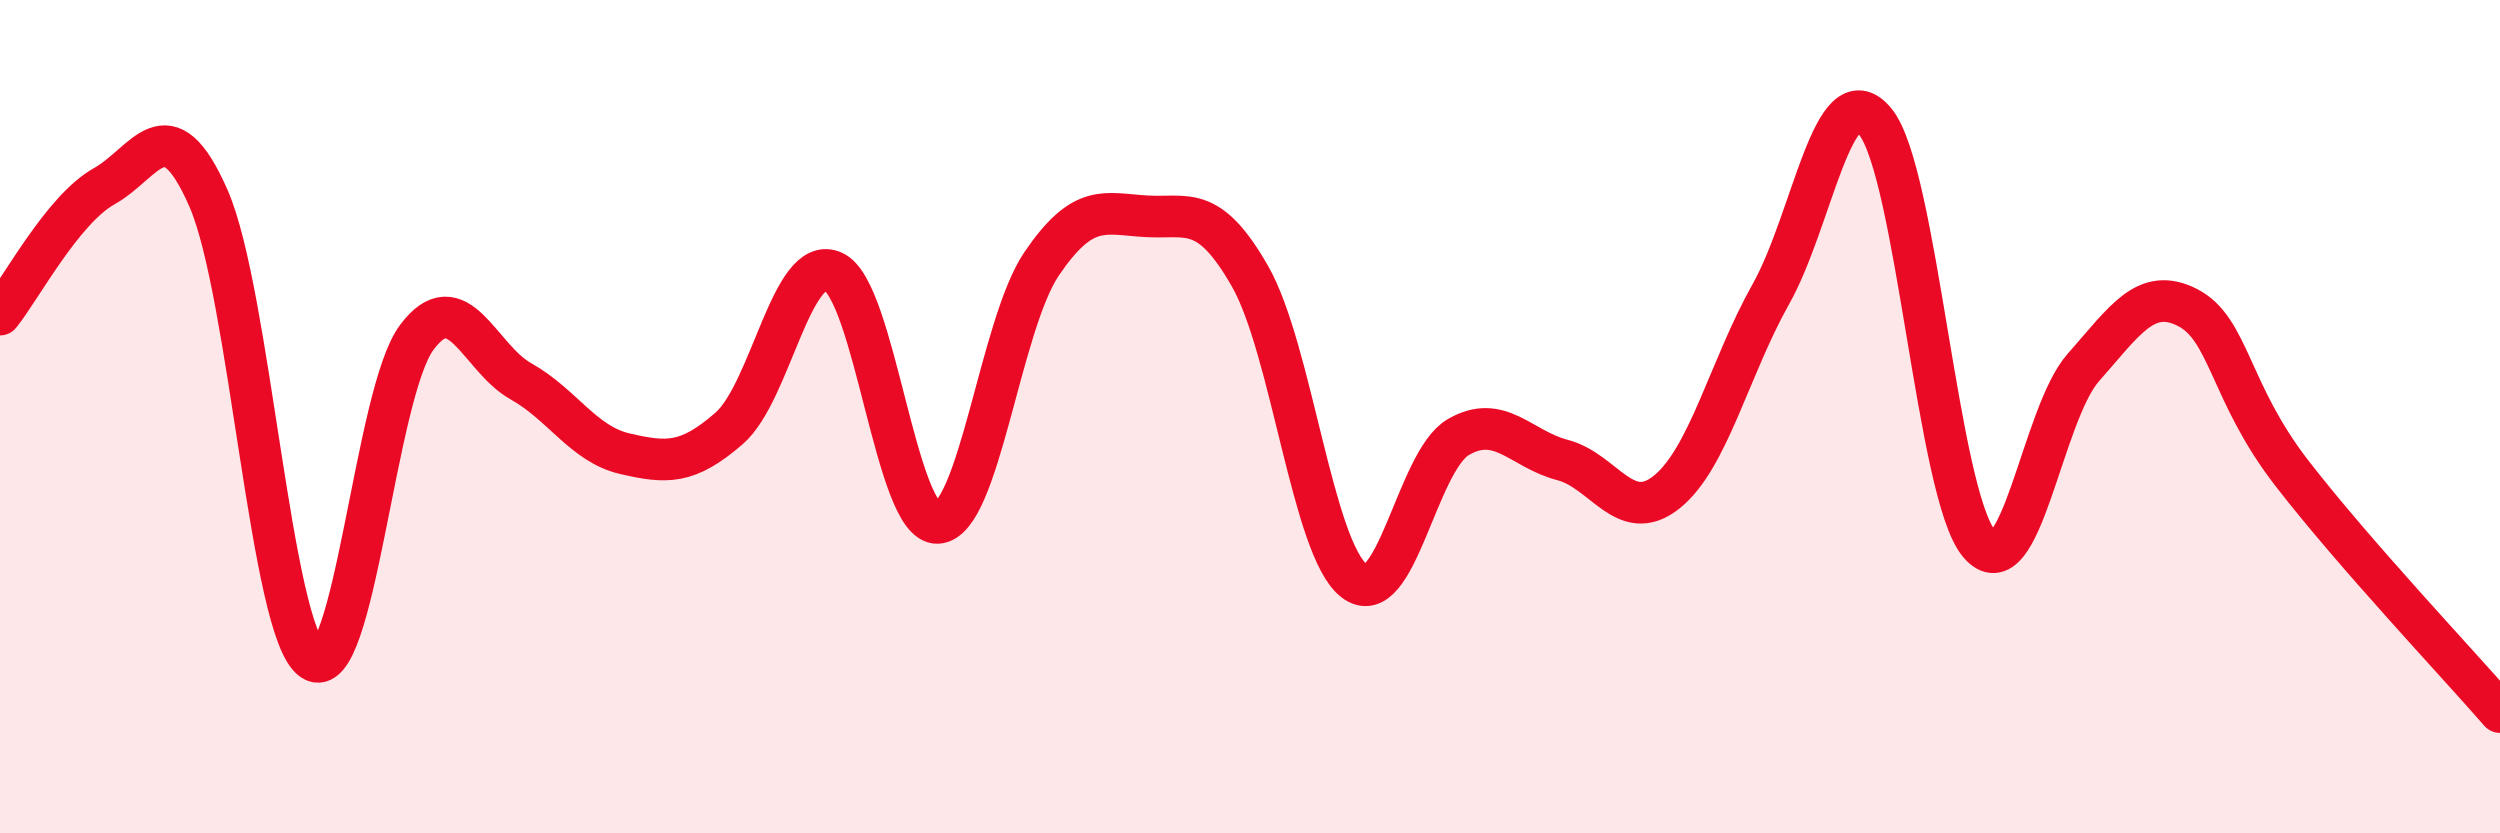 
    <svg width="60" height="20" viewBox="0 0 60 20" xmlns="http://www.w3.org/2000/svg">
      <path
        d="M 0,7.55 C 0.5,6.93 1.5,5.03 2.5,4.47 C 3.5,3.91 4,2.48 5,4.75 C 6,7.02 6.5,15.17 7.5,15.84 C 8.5,16.51 9,9.44 10,8.1 C 11,6.76 11.5,8.59 12.5,9.15 C 13.5,9.71 14,10.66 15,10.89 C 16,11.12 16.5,11.15 17.5,10.28 C 18.5,9.41 19,6.07 20,6.52 C 21,6.97 21.5,12.59 22.5,12.55 C 23.5,12.51 24,7.8 25,6.33 C 26,4.86 26.5,5.13 27.5,5.19 C 28.5,5.25 29,4.88 30,6.63 C 31,8.38 31.5,13.17 32.5,13.94 C 33.5,14.71 34,11.07 35,10.49 C 36,9.91 36.5,10.78 37.5,11.04 C 38.5,11.3 39,12.61 40,11.81 C 41,11.01 41.5,8.84 42.5,7.06 C 43.5,5.28 44,1.71 45,2.91 C 46,4.11 46.5,11.87 47.5,13.05 C 48.5,14.23 49,9.95 50,8.82 C 51,7.69 51.5,6.87 52.5,7.38 C 53.5,7.89 53.5,9.41 55,11.35 C 56.5,13.29 59,15.94 60,17.09L60 20L0 20Z"
        fill="#EB0A25"
        opacity="0.1"
        stroke-linecap="round"
        stroke-linejoin="round"
      />
      <path
        d="M 0,7.55 C 0.5,6.93 1.5,5.03 2.5,4.47 C 3.5,3.91 4,2.48 5,4.75 C 6,7.02 6.5,15.17 7.5,15.84 C 8.5,16.51 9,9.44 10,8.1 C 11,6.76 11.5,8.59 12.5,9.15 C 13.5,9.71 14,10.66 15,10.89 C 16,11.12 16.5,11.15 17.5,10.28 C 18.5,9.41 19,6.07 20,6.52 C 21,6.97 21.5,12.59 22.5,12.55 C 23.5,12.51 24,7.8 25,6.33 C 26,4.86 26.5,5.13 27.5,5.19 C 28.5,5.25 29,4.88 30,6.63 C 31,8.38 31.5,13.17 32.5,13.94 C 33.5,14.71 34,11.07 35,10.49 C 36,9.91 36.5,10.78 37.5,11.04 C 38.5,11.3 39,12.61 40,11.81 C 41,11.01 41.5,8.84 42.5,7.06 C 43.5,5.28 44,1.71 45,2.91 C 46,4.11 46.5,11.87 47.5,13.05 C 48.5,14.23 49,9.95 50,8.82 C 51,7.69 51.5,6.87 52.5,7.38 C 53.5,7.89 53.5,9.41 55,11.35 C 56.5,13.29 59,15.94 60,17.09"
        stroke="#EB0A25"
        stroke-width="1"
        fill="none"
        stroke-linecap="round"
        stroke-linejoin="round"
      />
    </svg>
  